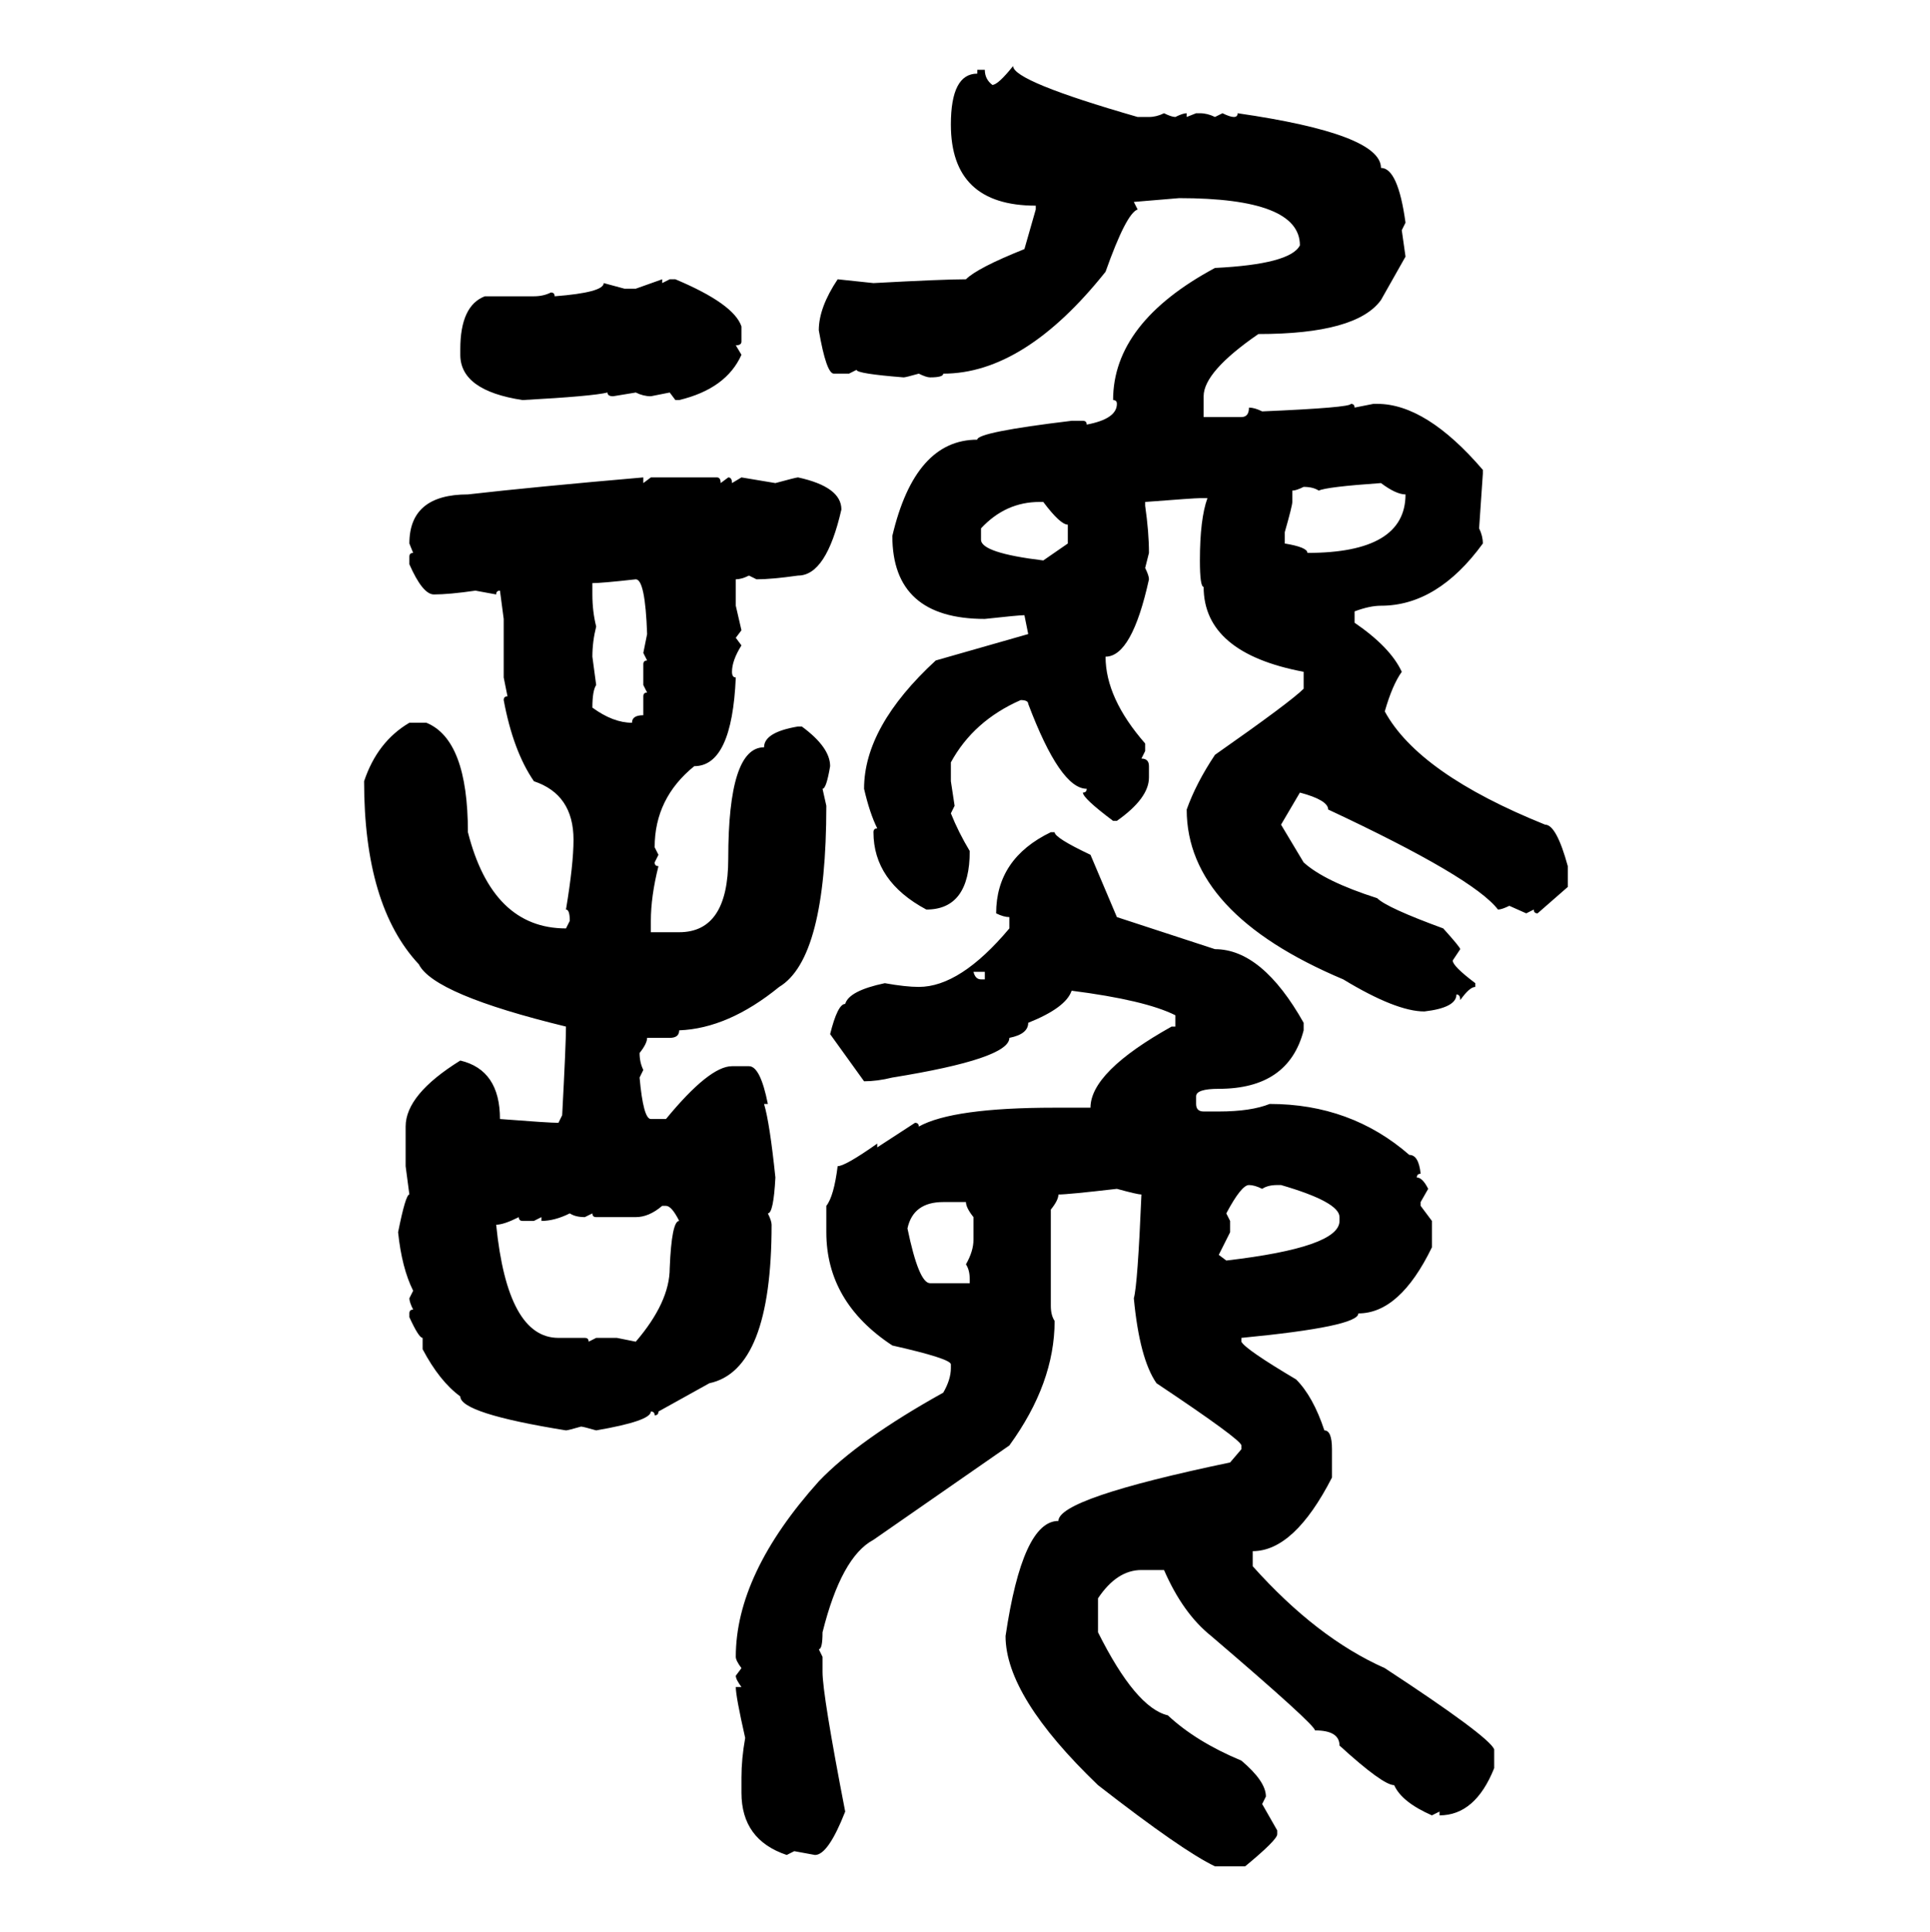 <svg xmlns="http://www.w3.org/2000/svg" xmlns:xlink="http://www.w3.org/1999/xlink" width="299.707" height="300"><path d="M157.32 10.25L157.32 10.25Q157.32 12.60 176.66 18.16L176.66 18.16L178.42 18.16Q179.59 18.16 180.76 17.58L180.76 17.58Q181.93 18.16 182.52 18.16L182.52 18.16Q183.69 17.58 184.28 17.58L184.28 17.58L184.28 18.16L185.74 17.58L186.33 17.58Q187.50 17.58 188.67 18.16L188.67 18.16L189.84 17.58Q191.02 18.16 191.60 18.16L191.60 18.16Q192.19 18.16 192.19 17.58L192.19 17.58Q214.45 20.80 214.45 26.07L214.45 26.07Q217.09 26.07 218.26 34.57L218.26 34.57L217.68 35.74L218.26 39.84L214.45 46.58Q210.64 51.86 195.41 51.86L195.41 51.86Q186.91 57.71 186.91 61.52L186.91 61.52L186.91 64.75L192.77 64.75Q193.95 64.75 193.95 63.28L193.95 63.28Q194.82 63.28 196.00 63.87L196.00 63.87Q209.77 63.28 209.77 62.70L209.77 62.70Q210.35 62.70 210.35 63.28L210.35 63.28L213.28 62.70L213.87 62.70Q221.48 62.70 230.27 72.95L230.27 72.95L230.27 73.54L229.69 82.03Q230.27 83.20 230.27 84.38L230.27 84.38Q223.24 94.04 214.45 94.04L214.45 94.04Q212.70 94.04 210.35 94.92L210.35 94.92L210.35 96.68Q215.92 100.49 217.68 104.30L217.68 104.30Q216.21 106.35 215.04 110.45L215.04 110.45Q220.31 120.12 239.94 128.03L239.94 128.03Q241.70 128.03 243.46 134.47L243.46 134.47L243.46 137.70L238.77 141.80Q238.18 141.80 238.18 141.21L238.18 141.21L237.01 141.80L234.38 140.63Q233.20 141.21 232.62 141.21L232.62 141.21Q228.81 136.23 206.25 125.68L206.25 125.68Q206.25 124.22 201.86 123.05L201.86 123.05L198.93 128.03L202.44 133.89Q205.66 136.82 213.87 139.45L213.87 139.45Q215.33 140.92 224.12 144.14L224.12 144.14Q226.76 147.07 226.76 147.36L226.76 147.36L225.59 149.12Q225.59 150 229.10 152.64L229.10 152.64L229.10 153.22Q228.22 153.22 226.76 155.27L226.76 155.27Q226.76 154.39 226.17 154.39L226.17 154.39Q226.17 156.45 221.19 157.03L221.19 157.03Q216.80 157.03 208.59 152.05L208.59 152.05Q184.28 141.80 184.28 125.68L184.28 125.68Q185.74 121.58 188.67 117.19L188.67 117.19Q200.39 108.98 202.44 106.93L202.44 106.93L202.44 104.30Q186.91 101.37 186.91 91.11L186.91 91.11Q186.33 91.11 186.33 87.01L186.33 87.01Q186.33 80.57 187.50 77.34L187.50 77.34L186.33 77.34Q185.45 77.34 177.83 77.93L177.83 77.93L177.83 78.52Q178.42 82.62 178.42 85.84L178.42 85.84L177.83 88.18Q178.42 89.36 178.42 89.94L178.42 89.94Q175.78 101.95 171.68 101.95L171.68 101.95Q171.68 108.40 177.83 115.43L177.83 115.43L177.83 116.60L177.25 117.77Q178.42 117.77 178.42 118.95L178.42 118.95L178.42 120.70Q178.42 123.93 173.44 127.44L173.44 127.44L172.85 127.44Q168.16 123.93 168.16 123.05L168.16 123.05Q168.75 123.05 168.75 122.46L168.75 122.46Q164.65 122.46 159.67 109.28L159.67 109.28Q159.67 108.69 158.50 108.69L158.50 108.69Q151.17 111.91 147.66 118.36L147.66 118.36L147.66 121.29L148.24 125.10L147.66 126.27Q148.83 129.20 150.59 132.13L150.59 132.13Q150.59 141.21 143.85 141.21L143.85 141.21Q135.64 136.82 135.64 129.20L135.64 129.20Q135.64 128.61 136.23 128.61L136.23 128.61Q135.06 126.27 134.18 122.46L134.18 122.46Q134.18 112.79 145.31 102.54L145.31 102.54L159.67 98.44L159.08 95.51Q158.20 95.51 152.93 96.09L152.93 96.09Q138.57 96.09 138.57 83.20L138.57 83.20Q142.09 68.26 151.76 68.26L151.76 68.26Q151.76 67.09 166.41 65.33L166.41 65.33L168.16 65.33Q168.75 65.33 168.75 65.92L168.75 65.92Q173.44 65.04 173.44 62.70L173.44 62.70Q173.44 62.11 172.85 62.11L172.85 62.11Q172.85 50.10 188.67 41.60L188.67 41.60Q200.39 41.02 201.86 38.09L201.86 38.09Q201.86 30.76 183.11 30.76L183.11 30.76L176.07 31.35L176.66 32.52Q174.90 33.11 171.68 42.19L171.68 42.19Q159.08 58.01 146.48 58.01L146.48 58.01Q146.48 58.59 144.43 58.59L144.43 58.59Q143.85 58.59 142.68 58.01L142.68 58.01Q140.63 58.59 140.33 58.59L140.33 58.59Q133.01 58.01 133.01 57.42L133.01 57.42L131.84 58.01L129.49 58.01Q128.32 58.01 127.15 51.27L127.15 51.27Q127.15 47.75 130.08 43.36L130.08 43.36L135.64 43.95Q146.48 43.36 150 43.36L150 43.36Q151.76 41.60 159.08 38.67L159.08 38.67L160.84 32.52L160.84 31.93Q147.66 31.93 147.66 19.34L147.66 19.34Q147.66 11.43 151.76 11.43L151.76 11.43L151.76 10.84L152.93 10.84Q152.93 12.30 154.10 13.18L154.10 13.18Q154.98 13.18 157.32 10.25ZM98.73 44.82L102.83 43.36L102.83 43.95L104.00 43.36L104.88 43.36Q113.96 47.17 115.14 50.68L115.14 50.68L115.14 53.03Q115.14 53.61 114.26 53.61L114.26 53.61L115.14 55.08Q112.79 60.35 105.47 62.11L105.47 62.11L104.88 62.11L104.00 60.94L101.07 61.52Q99.90 61.52 98.73 60.94L98.73 60.94L95.21 61.52Q94.34 61.52 94.34 60.94L94.34 60.94Q91.99 61.52 81.15 62.11L81.15 62.11Q71.48 60.64 71.48 55.08L71.48 55.08L71.48 54.20Q71.48 47.46 75.29 46.00L75.29 46.00L82.91 46.00Q84.38 46.00 85.55 45.41L85.55 45.41Q86.13 45.41 86.13 46.00L86.13 46.00Q93.75 45.41 93.75 43.95L93.75 43.95L96.97 44.82L98.73 44.82ZM99.90 74.12L99.90 74.12L99.90 75L101.07 74.12L111.33 74.12Q111.91 74.12 111.91 75L111.91 75L113.09 74.12Q113.67 74.12 113.67 75L113.67 75L115.14 74.12L120.41 75Q123.63 74.12 123.93 74.12L123.93 74.12Q130.66 75.59 130.66 79.10L130.66 79.10Q128.32 89.36 123.93 89.36L123.93 89.36Q119.82 89.94 117.48 89.94L117.48 89.94L116.31 89.36Q115.14 89.94 114.26 89.94L114.26 89.94L114.26 94.04L115.14 97.85L114.26 99.02L115.14 100.20Q113.67 102.54 113.67 104.30L113.67 104.30Q113.67 105.18 114.26 105.18L114.26 105.18Q113.67 118.95 107.81 118.95L107.81 118.95Q101.66 123.93 101.66 131.54L101.66 131.54L102.25 132.71L101.66 133.89Q101.66 134.47 102.25 134.47L102.25 134.47Q101.07 139.16 101.07 142.97L101.07 142.97L101.07 144.73L105.47 144.73Q113.09 144.73 113.09 133.30L113.09 133.30Q113.09 116.02 118.65 116.02L118.65 116.02Q118.65 113.67 123.93 112.79L123.93 112.79L124.51 112.79Q128.91 116.02 128.91 118.95L128.91 118.95Q128.32 122.46 127.73 122.46L127.73 122.46L128.32 125.10Q128.32 148.83 121.00 153.22L121.00 153.22Q113.09 159.67 105.47 159.96L105.47 159.96Q105.47 161.13 104.00 161.13L104.00 161.13L100.49 161.13Q100.49 162.01 99.32 163.48L99.32 163.48Q99.32 164.94 99.90 166.11L99.90 166.11L99.32 167.29Q99.90 173.73 101.07 173.73L101.07 173.73L103.42 173.73Q110.16 165.53 113.67 165.53L113.67 165.53L116.31 165.53Q118.07 165.53 119.24 171.39L119.24 171.39L118.65 171.39Q119.53 174.32 120.41 182.81L120.41 182.81Q120.12 188.38 119.24 188.38L119.24 188.38Q119.82 189.55 119.82 190.14L119.82 190.14Q119.82 212.70 110.16 214.75L110.16 214.75L102.25 219.14Q102.25 219.73 101.66 219.73L101.66 219.73Q101.66 219.14 101.07 219.14L101.07 219.14Q101.07 220.61 92.58 222.07L92.58 222.07Q90.53 221.48 90.23 221.48L90.23 221.48Q88.18 222.07 87.89 222.07L87.89 222.07Q71.48 219.43 71.48 216.80L71.48 216.80Q68.26 214.45 65.63 209.47L65.63 209.47L65.63 207.71Q65.04 207.71 63.57 204.49L63.57 204.49L63.57 203.91Q63.57 203.32 64.16 203.32L64.16 203.32Q63.57 202.15 63.57 201.56L63.57 201.56L64.16 200.39Q62.40 196.88 61.82 191.31L61.82 191.31Q62.99 185.45 63.57 185.45L63.57 185.45L62.99 181.05L62.99 174.90Q62.99 169.92 71.48 164.65L71.48 164.65Q77.64 166.11 77.64 173.73L77.64 173.73Q85.25 174.32 86.72 174.32L86.72 174.32L87.30 173.14Q87.89 162.01 87.89 159.38L87.89 159.38Q67.38 154.39 65.04 149.71L65.04 149.71Q56.54 140.63 56.54 121.29L56.54 121.29Q58.59 115.14 63.57 112.21L63.57 112.21L66.21 112.21Q72.66 114.84 72.66 129.20L72.66 129.20Q76.46 144.14 87.89 144.14L87.89 144.14L88.48 142.97Q88.48 141.21 87.89 141.21L87.89 141.21Q89.06 134.18 89.06 130.37L89.06 130.37Q89.06 123.34 82.91 121.29L82.91 121.29Q79.69 116.60 78.22 108.69L78.22 108.69Q78.22 108.11 78.81 108.11L78.81 108.11L78.22 105.18L78.22 96.09L77.64 91.70Q77.05 91.70 77.05 92.29L77.05 92.29L73.83 91.70Q69.73 92.29 67.38 92.29L67.38 92.29Q65.63 92.29 63.57 87.60L63.57 87.60L63.57 86.43Q63.57 85.84 64.16 85.84L64.16 85.84L63.57 84.38Q63.57 76.76 72.66 76.76L72.66 76.76Q82.91 75.59 99.90 74.12ZM204.79 76.17L204.79 76.17Q203.91 75.59 202.44 75.59L202.44 75.59Q201.27 76.17 200.68 76.17L200.68 76.17L200.68 77.93Q200.68 78.52 199.51 82.62L199.51 82.62L199.51 84.38Q203.03 84.96 203.03 85.84L203.03 85.84Q218.26 85.84 218.26 76.76L218.26 76.76Q216.80 76.76 214.45 75L214.45 75Q205.96 75.59 204.79 76.17ZM152.34 82.03L152.34 82.03L152.34 83.79Q152.34 85.84 162.01 87.01L162.01 87.01L165.82 84.38L165.82 81.45Q164.65 81.45 162.01 77.93L162.01 77.93L161.43 77.93Q156.15 77.93 152.34 82.03ZM91.99 90.53L91.99 90.53L91.99 92.29Q91.99 94.92 92.58 97.27L92.58 97.27Q91.99 99.61 91.99 101.95L91.99 101.95L92.58 106.35Q91.99 107.23 91.99 109.86L91.99 109.86Q95.21 112.21 98.14 112.21L98.14 112.21Q98.14 111.04 99.90 111.04L99.90 111.04L99.90 108.11Q99.90 107.52 100.49 107.52L100.49 107.52L99.90 106.35L99.90 103.13Q99.90 102.54 100.49 102.54L100.49 102.54L99.90 101.37L100.49 98.44Q100.20 89.94 98.73 89.94L98.73 89.94Q93.46 90.53 91.99 90.53ZM163.18 129.20L163.77 129.20Q163.77 130.08 169.34 132.71L169.34 132.71L173.44 142.38L188.67 147.36Q196.00 147.36 202.44 158.79L202.44 158.79L202.44 159.96Q200.10 169.04 189.26 169.04L189.26 169.04Q185.74 169.04 185.74 170.21L185.74 170.21L185.74 171.39Q185.74 172.56 186.91 172.56L186.91 172.56L189.26 172.56Q194.24 172.56 197.17 171.39L197.17 171.39Q209.77 171.39 218.85 179.30L218.85 179.30Q220.31 179.30 220.61 182.23L220.61 182.23Q220.02 182.23 220.02 182.81L220.02 182.81Q220.90 182.81 221.78 184.57L221.78 184.57L220.61 186.62L220.61 187.21L222.36 189.55L222.36 193.65Q217.38 203.91 210.94 203.91L210.94 203.91Q210.94 205.96 192.77 207.71L192.77 207.71L192.77 208.30Q193.36 209.47 201.27 214.16L201.27 214.16Q203.91 216.80 205.66 222.07L205.66 222.07Q206.84 222.07 206.84 225L206.84 225L206.84 229.39Q200.98 240.82 194.53 240.82L194.53 240.82L194.53 243.16Q204.49 254.30 215.04 258.98L215.04 258.98Q231.15 269.53 232.03 271.58L232.03 271.58L232.03 274.51Q229.10 281.84 223.54 281.84L223.54 281.84L223.54 281.25L222.36 281.84Q217.68 279.79 216.50 277.15L216.50 277.15Q214.75 277.15 208.01 271.00L208.01 271.00Q208.01 268.65 204.20 268.65L204.20 268.65Q204.20 267.77 188.09 254.00L188.09 254.00Q183.69 250.49 180.76 243.75L180.76 243.75L177.25 243.75Q173.44 243.75 170.51 248.14L170.51 248.14L170.51 253.42Q176.37 265.14 181.35 266.31L181.35 266.31Q185.74 270.41 192.77 273.34L192.77 273.34Q196.58 276.56 196.58 278.91L196.58 278.91L196.00 280.08L198.34 284.18L198.34 284.77Q198.34 285.64 193.36 289.75L193.36 289.75L188.67 289.75Q183.69 287.40 170.51 277.15L170.51 277.15Q156.15 263.38 156.15 254.00L156.15 254.00Q158.79 236.13 164.36 236.13L164.36 236.13Q164.36 232.62 191.02 227.05L191.02 227.05L192.77 225L192.77 224.41Q192.77 223.54 179.59 214.75L179.59 214.75Q176.95 210.94 176.07 201.56L176.07 201.56Q176.66 199.51 177.25 185.45L177.25 185.45Q176.66 185.45 173.44 184.57L173.44 184.57Q165.82 185.45 164.36 185.45L164.36 185.45Q164.36 186.33 163.18 187.79L163.18 187.79L163.18 202.73Q163.18 204.20 163.77 205.08L163.77 205.08Q163.77 214.75 156.74 224.41L156.74 224.41L135.64 239.06Q130.66 241.70 127.73 253.42L127.73 253.42Q127.73 256.05 127.15 256.05L127.15 256.05L127.73 257.23L127.73 259.57Q127.73 263.09 131.25 281.25L131.25 281.25Q128.61 287.99 126.56 287.99L126.56 287.99L123.34 287.40L122.17 287.99Q115.14 285.64 115.14 278.32L115.14 278.32L115.14 275.98Q115.14 273.05 115.72 269.82L115.72 269.82Q114.26 263.38 114.26 261.91L114.26 261.91L115.14 261.91Q114.26 260.74 114.26 260.16L114.26 260.16L115.14 258.98Q114.26 257.81 114.26 257.23L114.26 257.23Q114.26 244.34 127.15 229.98L127.15 229.98Q133.30 223.54 146.48 216.21L146.48 216.21Q147.66 214.16 147.66 212.40L147.66 212.40L147.66 211.82Q147.66 210.94 138.57 208.89L138.57 208.89Q128.32 202.15 128.32 191.31L128.32 191.31L128.32 187.21Q129.49 185.74 130.08 181.05L130.08 181.05Q131.25 181.05 136.23 177.54L136.23 177.54L136.23 178.13L142.09 174.32Q142.68 174.32 142.68 174.90L142.68 174.90Q147.95 171.97 163.77 171.97L163.77 171.97L169.34 171.97Q169.34 166.41 181.93 159.38L181.93 159.38L182.52 159.38L182.52 157.62Q177.83 155.27 166.41 153.81L166.41 153.81Q165.53 156.45 159.67 158.79L159.67 158.79Q159.67 160.55 156.74 161.13L156.74 161.13Q156.74 164.36 138.57 167.29L138.57 167.29Q136.23 167.87 134.18 167.87L134.18 167.87L128.91 160.55Q130.08 155.86 131.25 155.86L131.25 155.86Q131.84 153.81 137.40 152.64L137.40 152.64Q140.63 153.22 142.68 153.22L142.68 153.22Q149.12 153.22 156.74 144.14L156.74 144.14L156.74 142.38Q155.86 142.38 154.69 141.80L154.69 141.80Q154.69 133.30 163.18 129.20L163.18 129.20ZM152.93 150.88L151.17 150.88Q151.46 152.05 152.34 152.05L152.34 152.05L152.93 152.05L152.93 150.88ZM190.43 188.38L190.43 188.38L191.02 189.55L191.02 191.31L189.26 194.82L190.43 195.70Q208.01 193.65 208.01 189.55L208.01 189.55L208.01 188.96Q208.01 186.62 198.93 183.98L198.93 183.98L198.34 183.98Q196.88 183.98 196.00 184.57L196.00 184.57Q194.82 183.98 193.95 183.98L193.95 183.98Q192.77 183.98 190.43 188.38ZM140.92 190.72L140.92 190.72Q142.68 199.22 144.43 199.22L144.43 199.22L150.59 199.22L150.59 198.63Q150.59 197.17 150 196.29L150 196.29Q151.17 194.24 151.17 192.48L151.17 192.48L151.17 188.96Q150 187.50 150 186.62L150 186.62L146.48 186.62Q141.80 186.62 140.92 190.72ZM98.73 188.96L98.73 188.96L92.58 188.96Q91.99 188.96 91.99 188.38L91.99 188.38L90.82 188.96Q89.36 188.96 88.48 188.38L88.48 188.38Q86.13 189.55 84.08 189.55L84.08 189.55L84.08 188.96L82.91 189.55L81.15 189.55Q80.57 189.55 80.57 188.96L80.57 188.96Q78.22 190.14 77.05 190.14L77.05 190.14Q78.81 207.71 86.72 207.71L86.72 207.71L90.82 207.71Q91.41 207.71 91.41 208.30L91.41 208.30L92.58 207.71L95.80 207.71L98.73 208.30Q104.00 202.15 104.00 196.88L104.00 196.88Q104.30 189.55 105.47 189.55L105.47 189.55Q104.30 187.21 103.42 187.21L103.42 187.21L102.83 187.21Q100.78 188.96 98.73 188.96Z"/></svg>